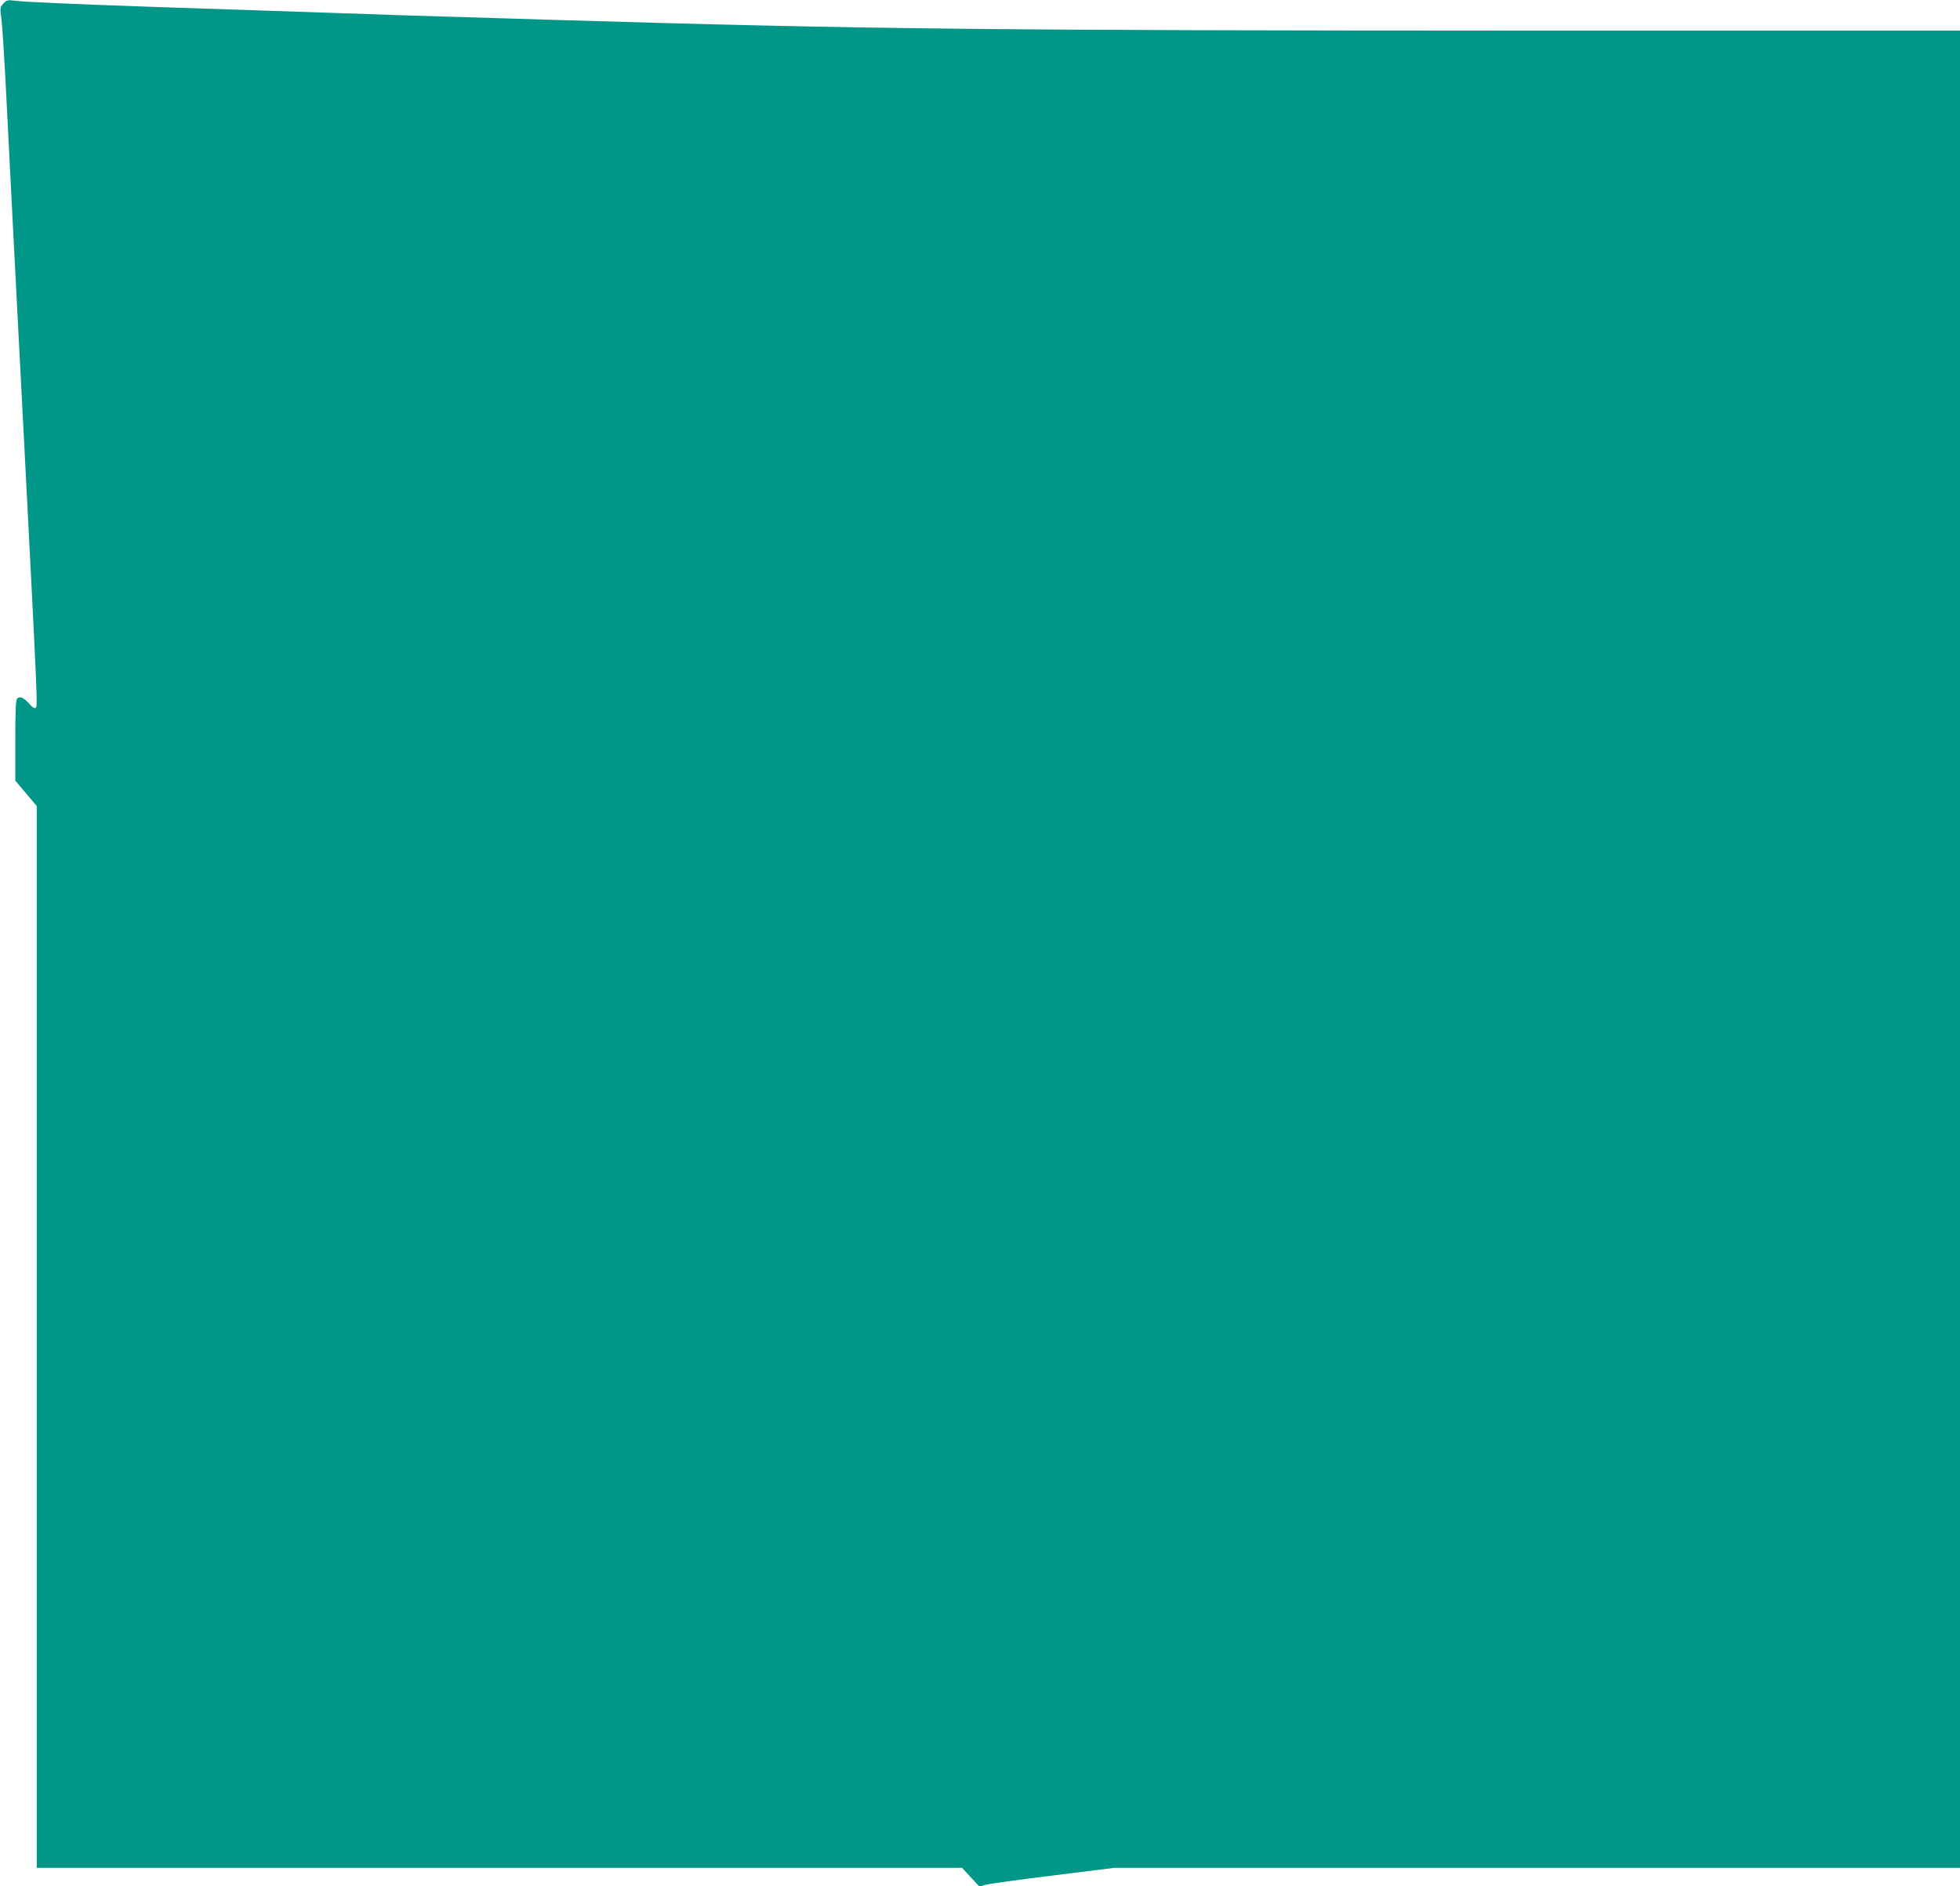 <?xml version="1.0" standalone="no"?>
<!DOCTYPE svg PUBLIC "-//W3C//DTD SVG 20010904//EN"
 "http://www.w3.org/TR/2001/REC-SVG-20010904/DTD/svg10.dtd">
<svg version="1.0" xmlns="http://www.w3.org/2000/svg"
 width="1280pt" height="1232pt" viewBox="0 0 1280 1232"
 preserveAspectRatio="xMidYMid meet">
<g transform="translate(0,1232) scale(0.1,-0.1)"
fill="#009688" stroke="none">
<path d="M22 12297 c-22 -24 -23 -27 -12 -108 6 -46 22 -304 35 -574 23 -459
40 -786 115 -2230 90 -1746 87 -1679 70 -1690 -5 -3 -22 8 -37 26 -38 42 -61
53 -79 38 -11 -9 -14 -58 -14 -275 l0 -263 70 -83 70 -83 0 -3467 0 -3468
3021 0 3022 0 56 -61 57 -61 40 11 c21 6 220 34 441 61 l401 50 2761 0 2761 0
0 6000 0 6000 -2797 0 c-3542 1 -4346 9 -6383 70 -961 29 -975 29 -1870 60
-162 5 -500 17 -750 25 -513 18 -844 32 -910 41 -39 5 -48 3 -68 -19z"/>
</g>
</svg>
